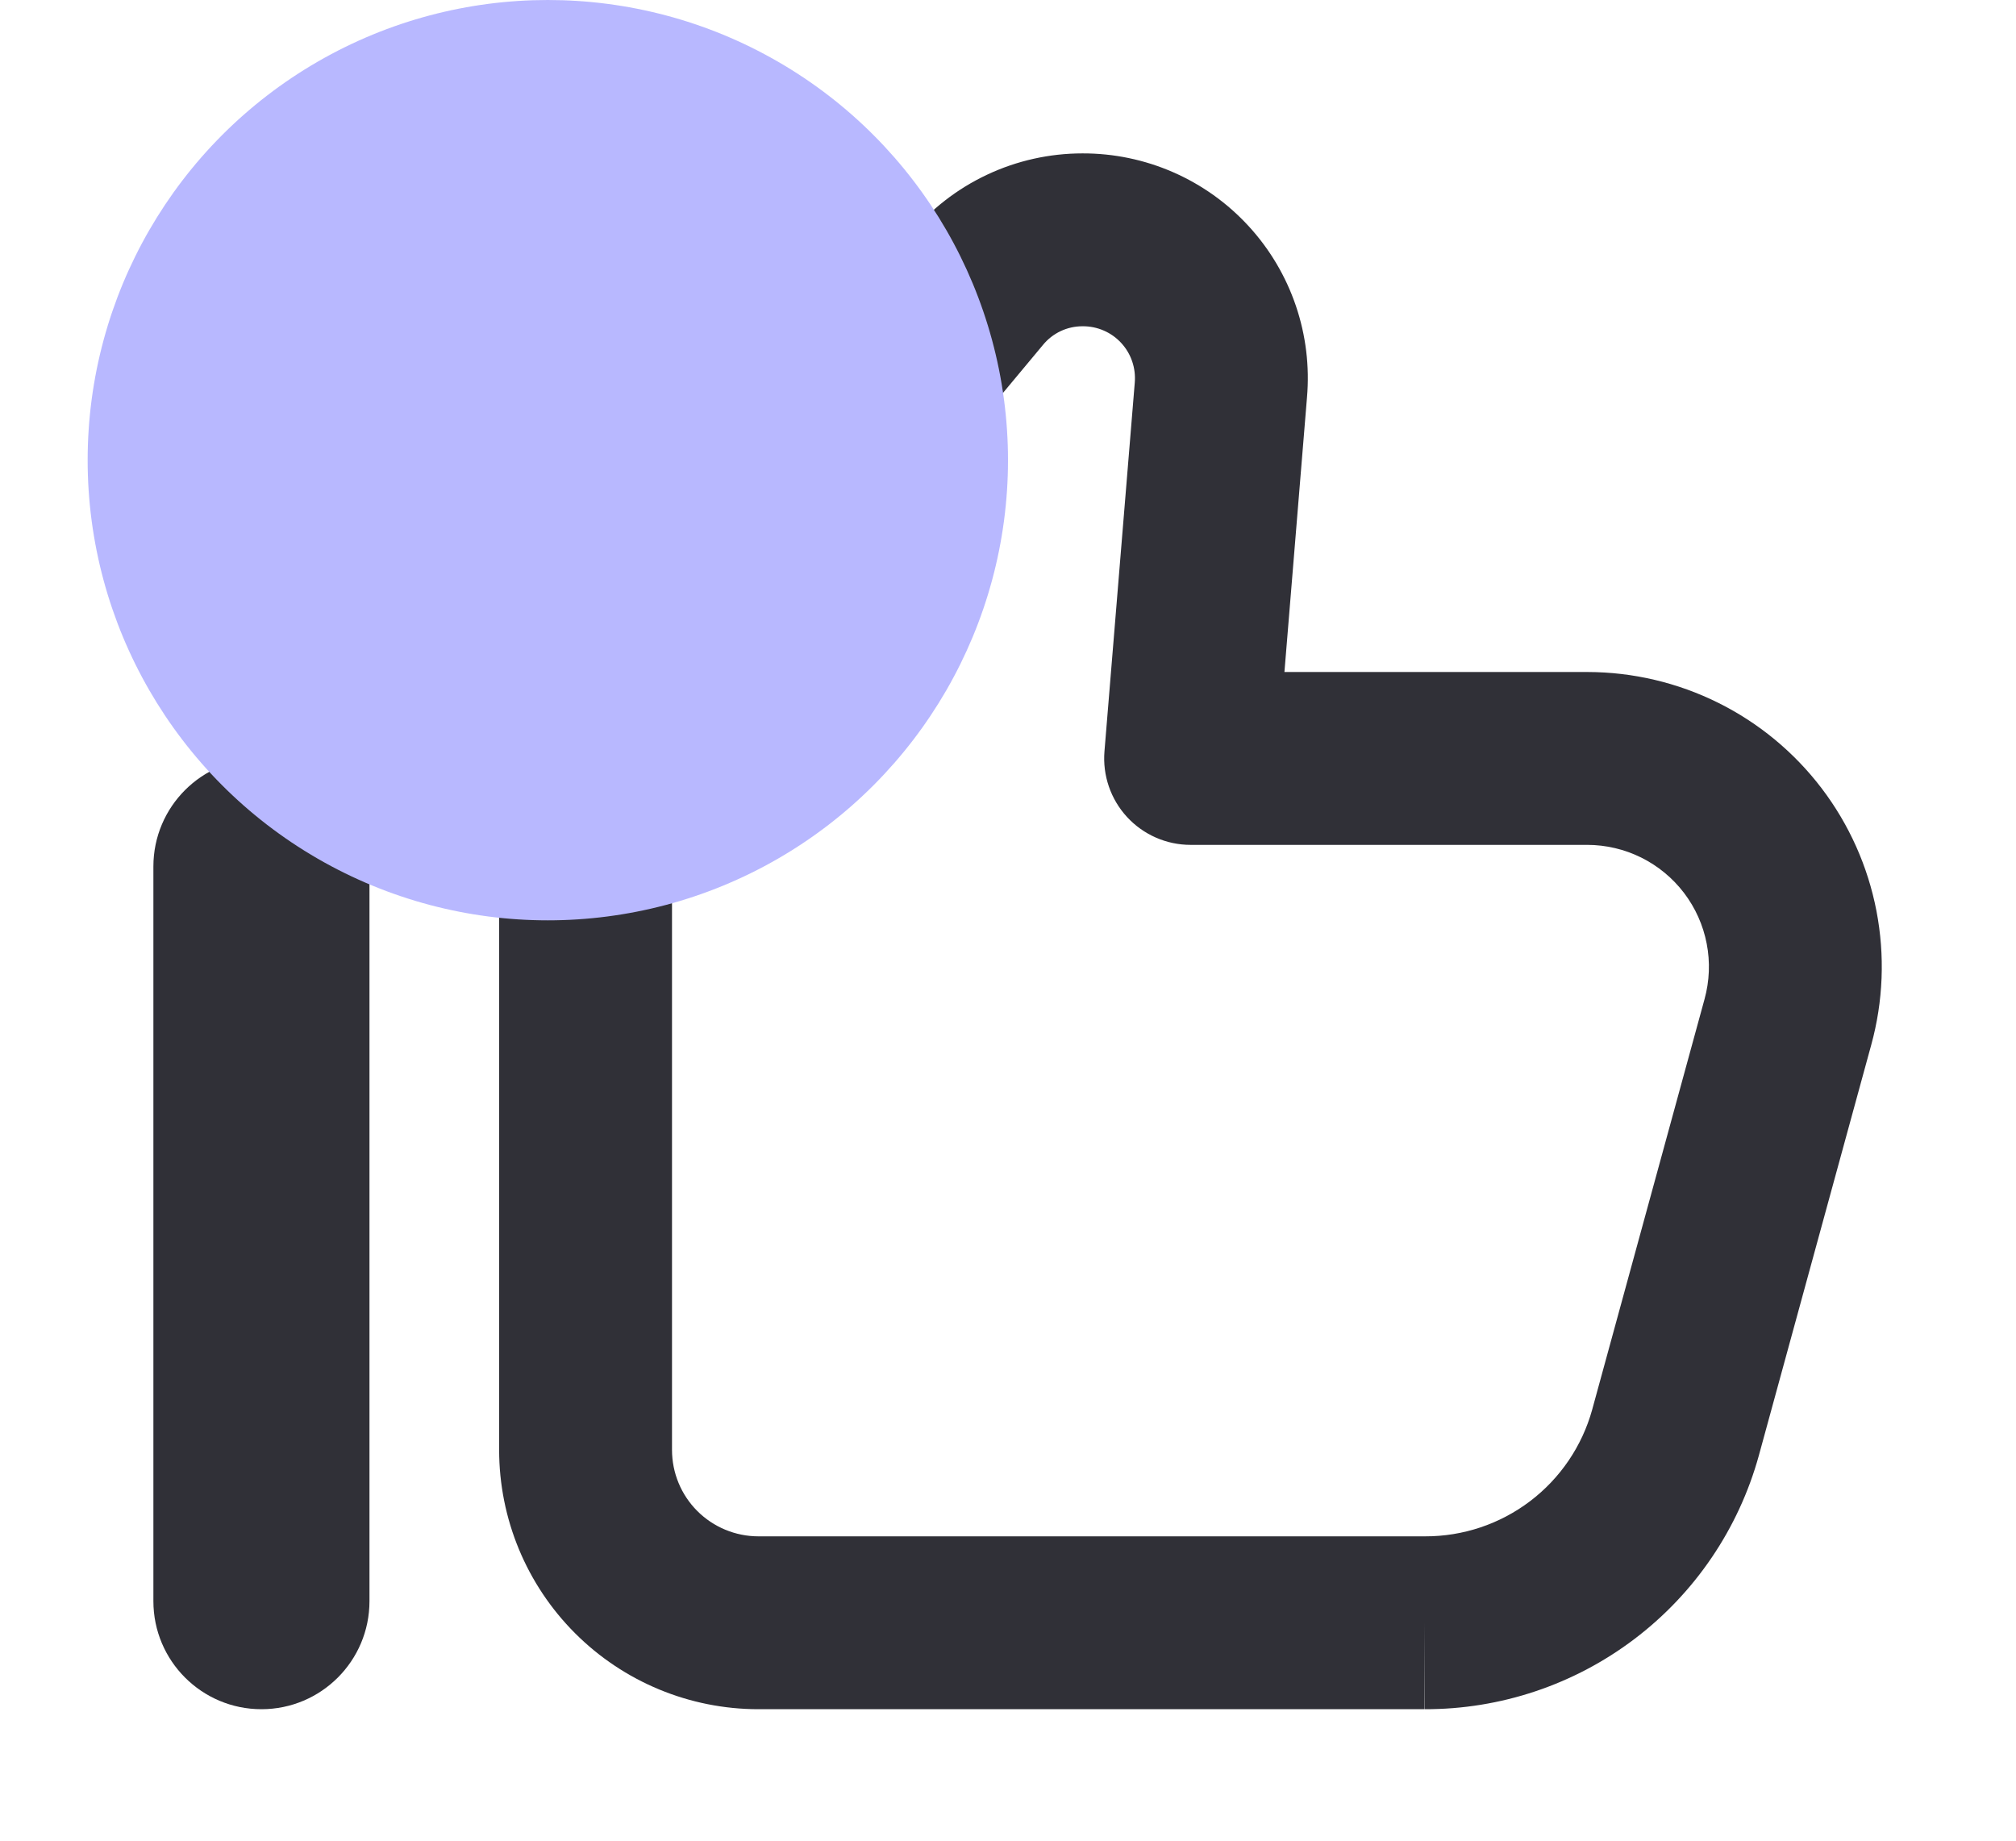 <svg width="92" height="84" viewBox="0 0 92 84" fill="none" xmlns="http://www.w3.org/2000/svg">
<path fill-rule="evenodd" clip-rule="evenodd" d="M49.398 7C50.82 6.996 52.228 7.288 53.531 7.857C54.838 8.428 56.011 9.264 56.976 10.314C57.941 11.363 58.677 12.602 59.136 13.952C59.594 15.298 59.767 16.724 59.644 18.141L58.615 30.667H72.444C74.513 30.67 76.554 31.15 78.408 32.071C80.261 32.991 81.877 34.327 83.13 35.974C84.383 37.621 85.239 39.535 85.631 41.567C86.023 43.598 85.942 45.692 85.393 47.687C85.393 47.687 85.393 47.686 85.393 47.687L80.266 66.419L80.263 66.43C79.341 69.763 77.349 72.702 74.593 74.792C71.838 76.882 68.474 78.009 65.017 78C65.015 78 65.013 78 65.011 78L65.023 74.055V78H65.017H34.611C31.473 78 28.463 76.753 26.244 74.534C24.025 72.315 22.778 69.305 22.778 66.167L22.778 40.326C22.783 35.713 24.405 31.248 27.361 27.706L41.514 10.716C41.511 10.72 41.508 10.723 41.505 10.727L44.551 13.232L41.52 10.708L41.514 10.716C42.472 9.554 43.675 8.618 45.038 7.976C46.401 7.333 47.89 7 49.398 7ZM50.374 15.087C50.073 14.955 49.747 14.888 49.418 14.889L49.398 14.889C49.054 14.889 48.714 14.964 48.402 15.111C48.091 15.258 47.816 15.472 47.598 15.738L47.582 15.757L33.418 32.761C31.644 34.886 30.67 37.565 30.667 40.333V66.167C30.667 67.213 31.082 68.216 31.822 68.956C32.562 69.695 33.565 70.111 34.611 70.111H65.023L65.034 70.111C66.764 70.116 68.447 69.552 69.825 68.507C71.201 67.463 72.197 65.996 72.659 64.331C72.659 64.329 72.66 64.327 72.66 64.326L77.787 45.594C78.014 44.769 78.048 43.903 77.885 43.063C77.723 42.223 77.369 41.431 76.851 40.75C76.333 40.069 75.665 39.517 74.899 39.136C74.133 38.756 73.29 38.557 72.435 38.556H54.333C53.231 38.556 52.179 38.094 51.432 37.284C50.685 36.473 50.312 35.387 50.402 34.288L51.783 17.485L51.785 17.463C51.813 17.135 51.773 16.805 51.667 16.493C51.562 16.182 51.392 15.896 51.169 15.654C50.946 15.411 50.676 15.218 50.374 15.087Z" fill="#303037"/>
<path fill-rule="evenodd" clip-rule="evenodd" d="M7 39.542C7 36.819 9.207 34.611 11.931 34.611C14.654 34.611 16.861 36.819 16.861 39.542V73.069C16.861 75.792 14.654 78 11.931 78C9.207 78 7 75.792 7 73.069V39.542Z" fill="#303037"/>
<g style="mix-blend-mode:multiply">
<circle cx="25" cy="21" r="21" fill="#B8B8FF"/>
</g>
</svg>

